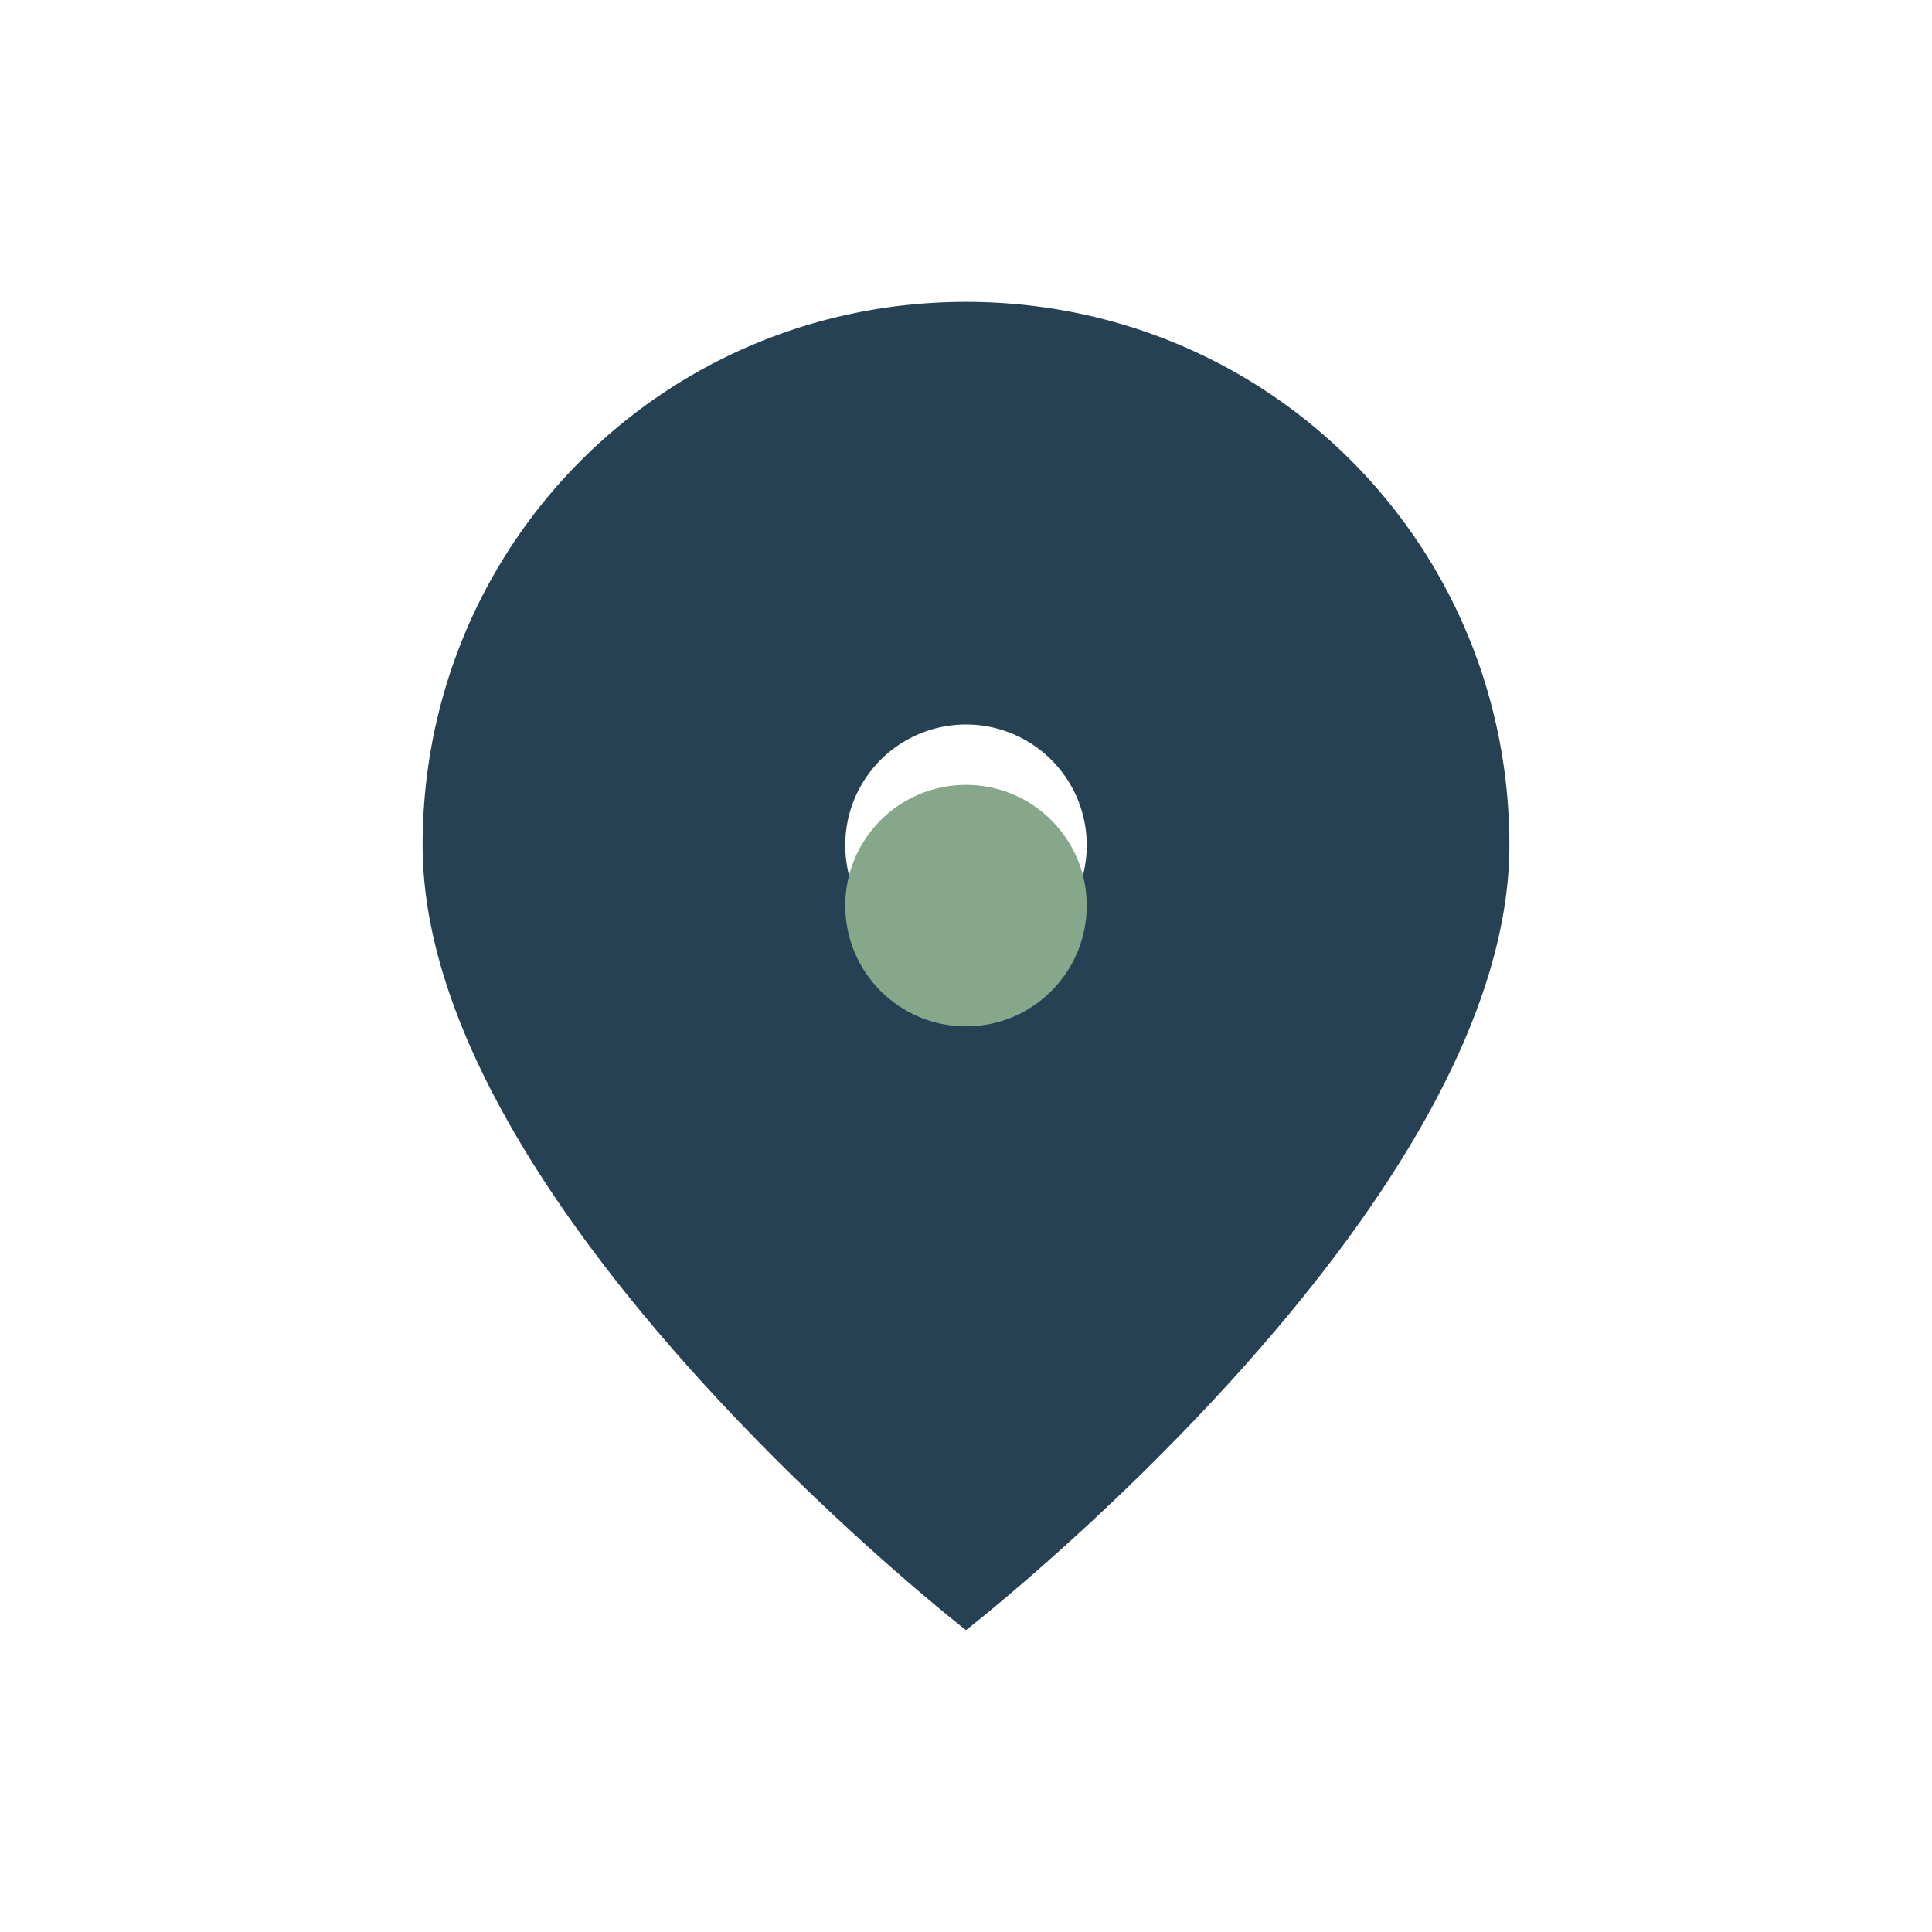 <?xml version="1.0" encoding="UTF-8"?>
<svg xmlns="http://www.w3.org/2000/svg" width="32" height="32" viewBox="0 0 32 32"><path d="M16 5c-5 0-9 4-9 9 0 6 9 13 9 13s9-7 9-13c0-5-4-9-9-9zm0 11a2 2 0 1 1 0-4 2 2 0 0 1 0 4z" fill="#254153"/><circle cx="16" cy="15" r="2" fill="#86A789"/></svg>